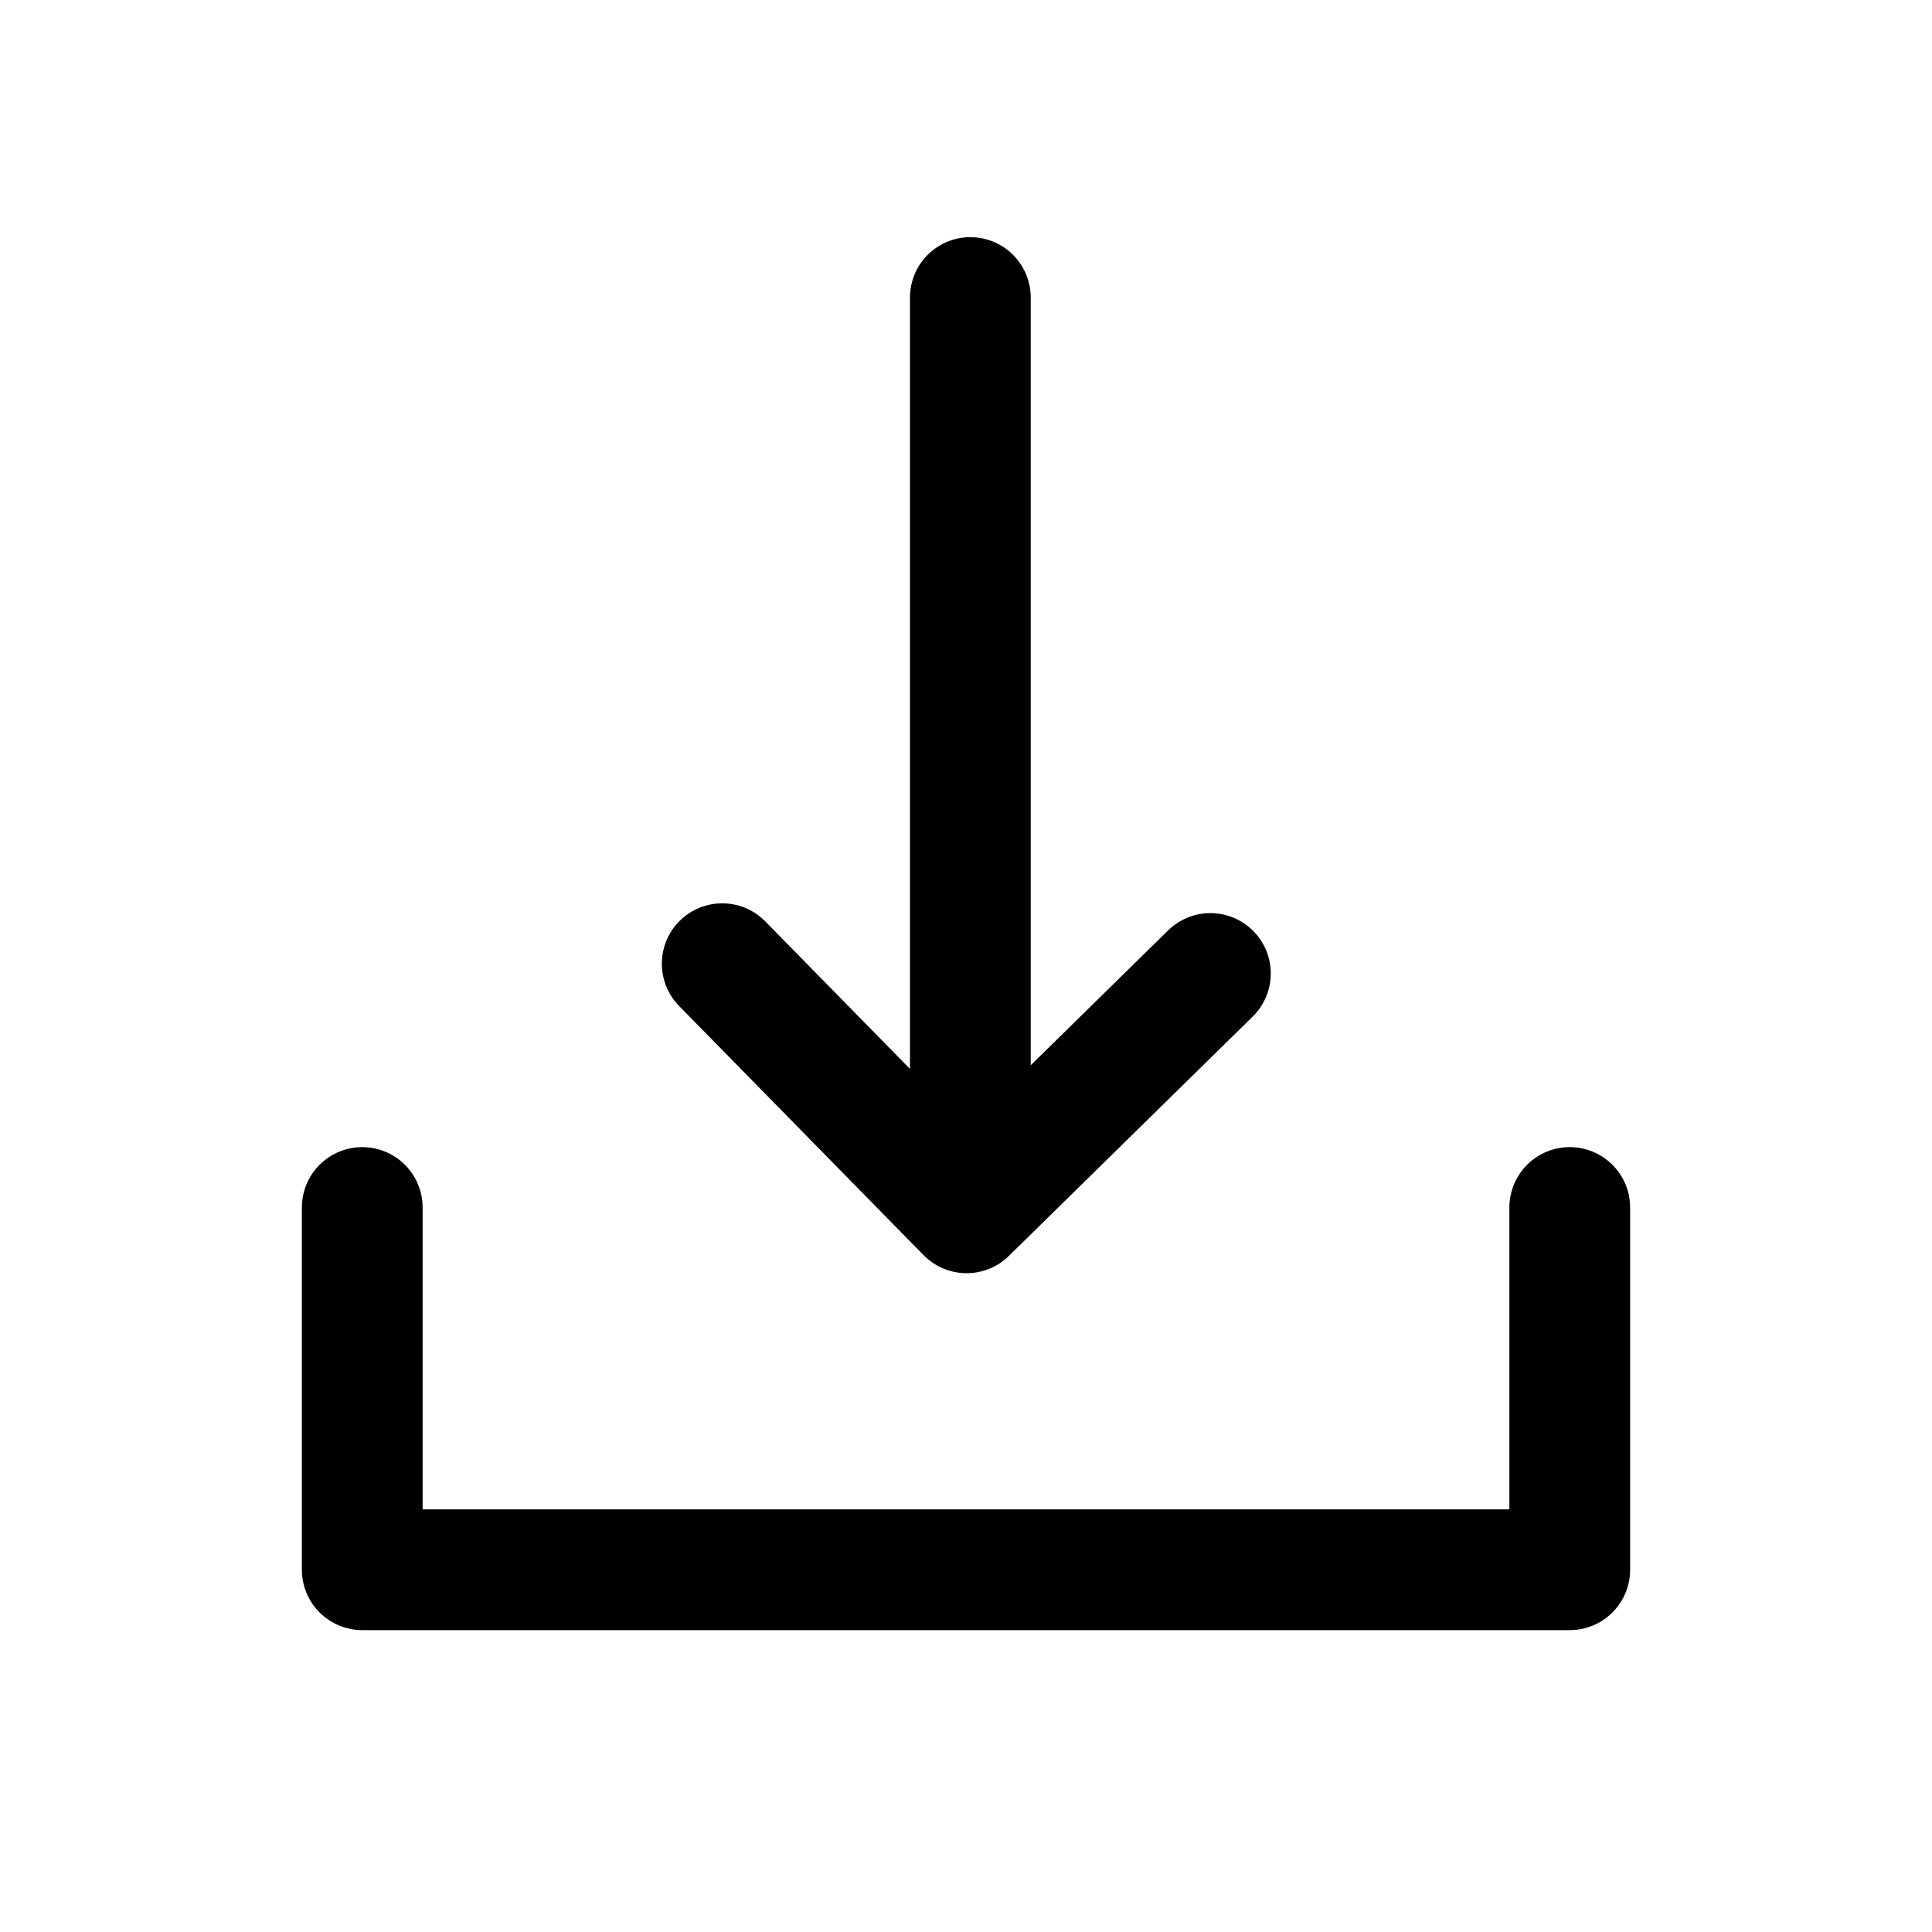 <svg width="16" height="16" viewBox="0 0 16 16" fill="none" xmlns="http://www.w3.org/2000/svg">
<path d="M3 10L3 13L13 13L13 10" stroke="black" stroke-linecap="round" stroke-linejoin="round"/>
<path d="M10.024 8.062L8.005 10.044L5.981 7.981" stroke="black" stroke-linecap="round" stroke-linejoin="round"/>
<path d="M8.036 2.464L8.036 9.536" stroke="black" stroke-linecap="round" stroke-linejoin="round"/>
</svg>
